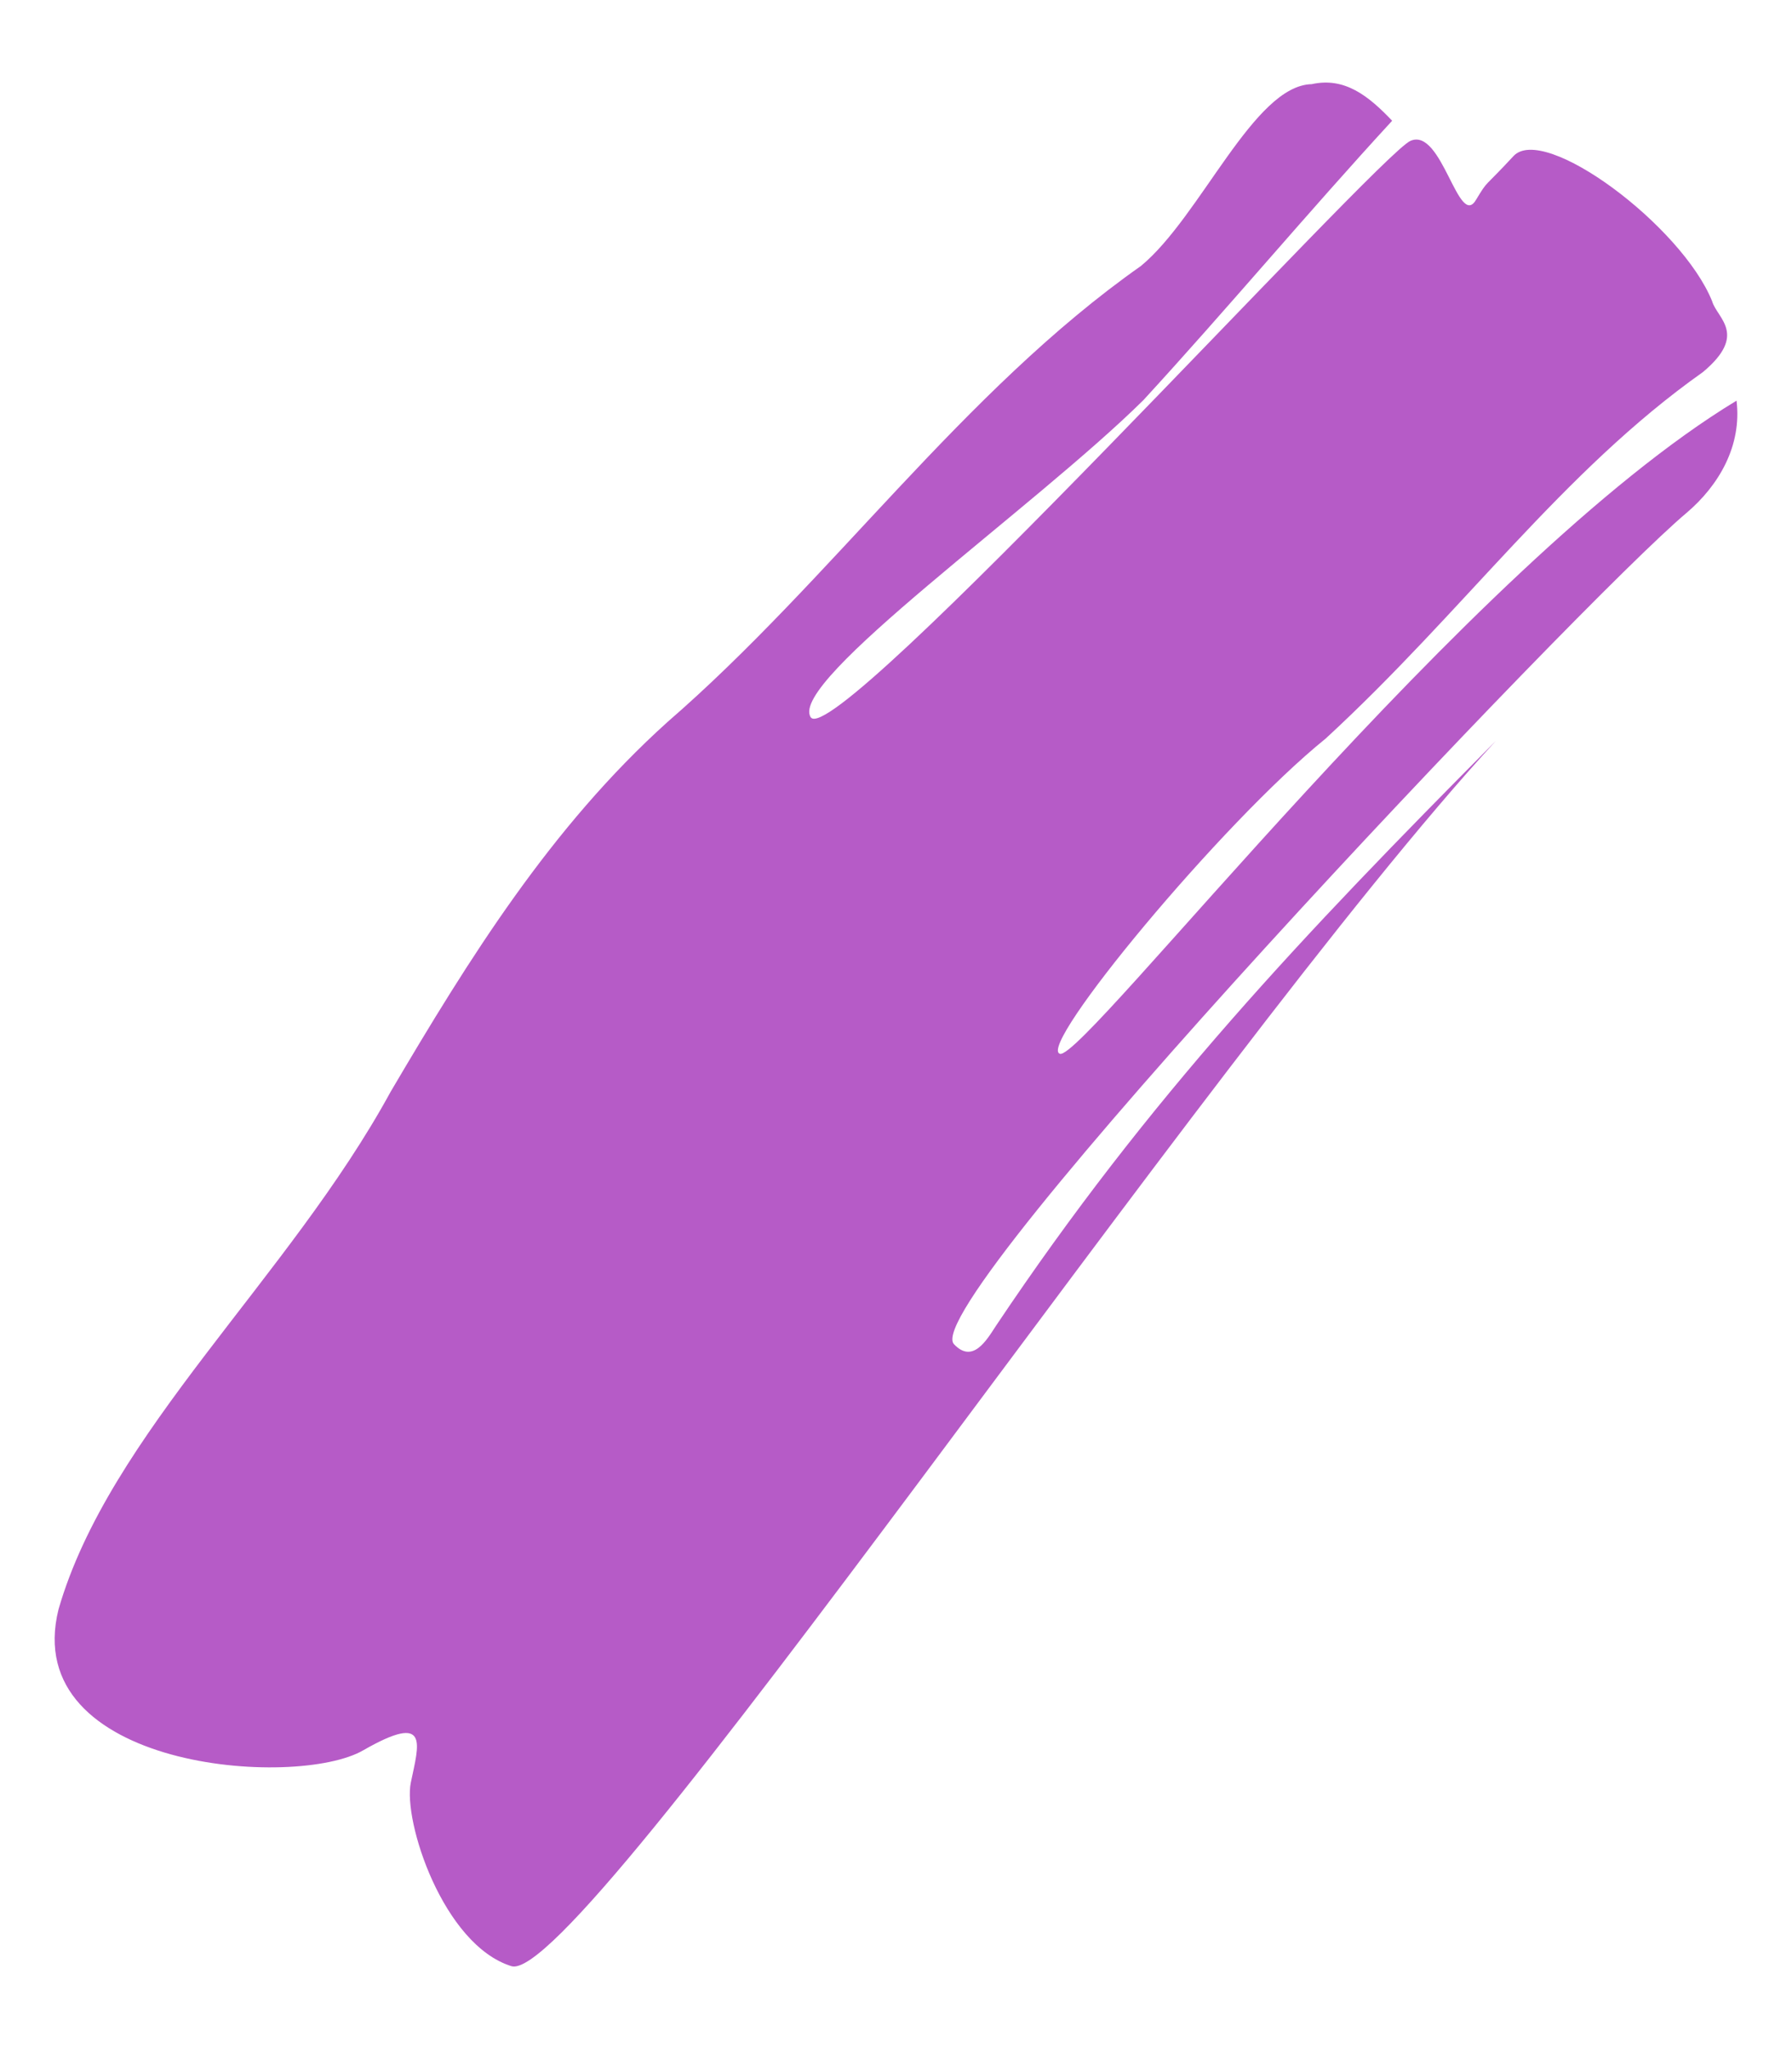 <?xml version="1.0" encoding="UTF-8"?> <!-- Generator: Adobe Illustrator 27.0.1, SVG Export Plug-In . SVG Version: 6.00 Build 0) --> <svg xmlns="http://www.w3.org/2000/svg" xmlns:xlink="http://www.w3.org/1999/xlink" version="1.1" id="Capa_1" x="0px" y="0px" viewBox="0 0 294 336" style="enable-background:new 0 0 294 336;" xml:space="preserve"> <style type="text/css"> .st0{fill:#B65BC7;} </style> <path class="st0" d="M156.5,220.4c-6.2-6.7,102.9-121.8,120.2-136.3c5.3-4.5,9.1-11,8.2-18.4c-44,26.6-107,108.2-111,107.1 c-3.9-1.1,26.5-37.9,43.6-51.7c22.7-20.9,38.7-43.7,61.9-60.1c7.4-6.2,2.3-8.8,1.5-11.6c-5-12.4-27.6-29.2-32.6-23.8 s-4.1,3.8-6.1,7.1c-2.9,5.1-5.6-11.9-10.8-9.6c-5.3,2.3-94.6,100.4-98.4,94.5c-3.7-5.9,36.8-34.4,54.6-52 c13.7-14.9,26.9-30.7,40.8-45.8c-3.9-4.1-7.8-7.2-13.2-6c-9.5,0.2-18.2,21.7-28,29.8c-29.3,20.6-50.9,51.6-77.7,74.8 c-19.1,17.2-32.5,38.7-45.4,60.6c-16.7,30.6-46.2,56.1-54.5,84.9c-6.5,26.2,39,29.5,50,23.1c11-6.3,9.1-1,7.8,5.3 c-1.3,6.3,5.3,26.6,16.5,30.1c11.3,3.5,114.1-149.5,161.5-200.9c-31.8,32-56.9,58.4-82,95.9C161.9,219.7,159.6,223.7,156.5,220.4z"></path> </svg> 